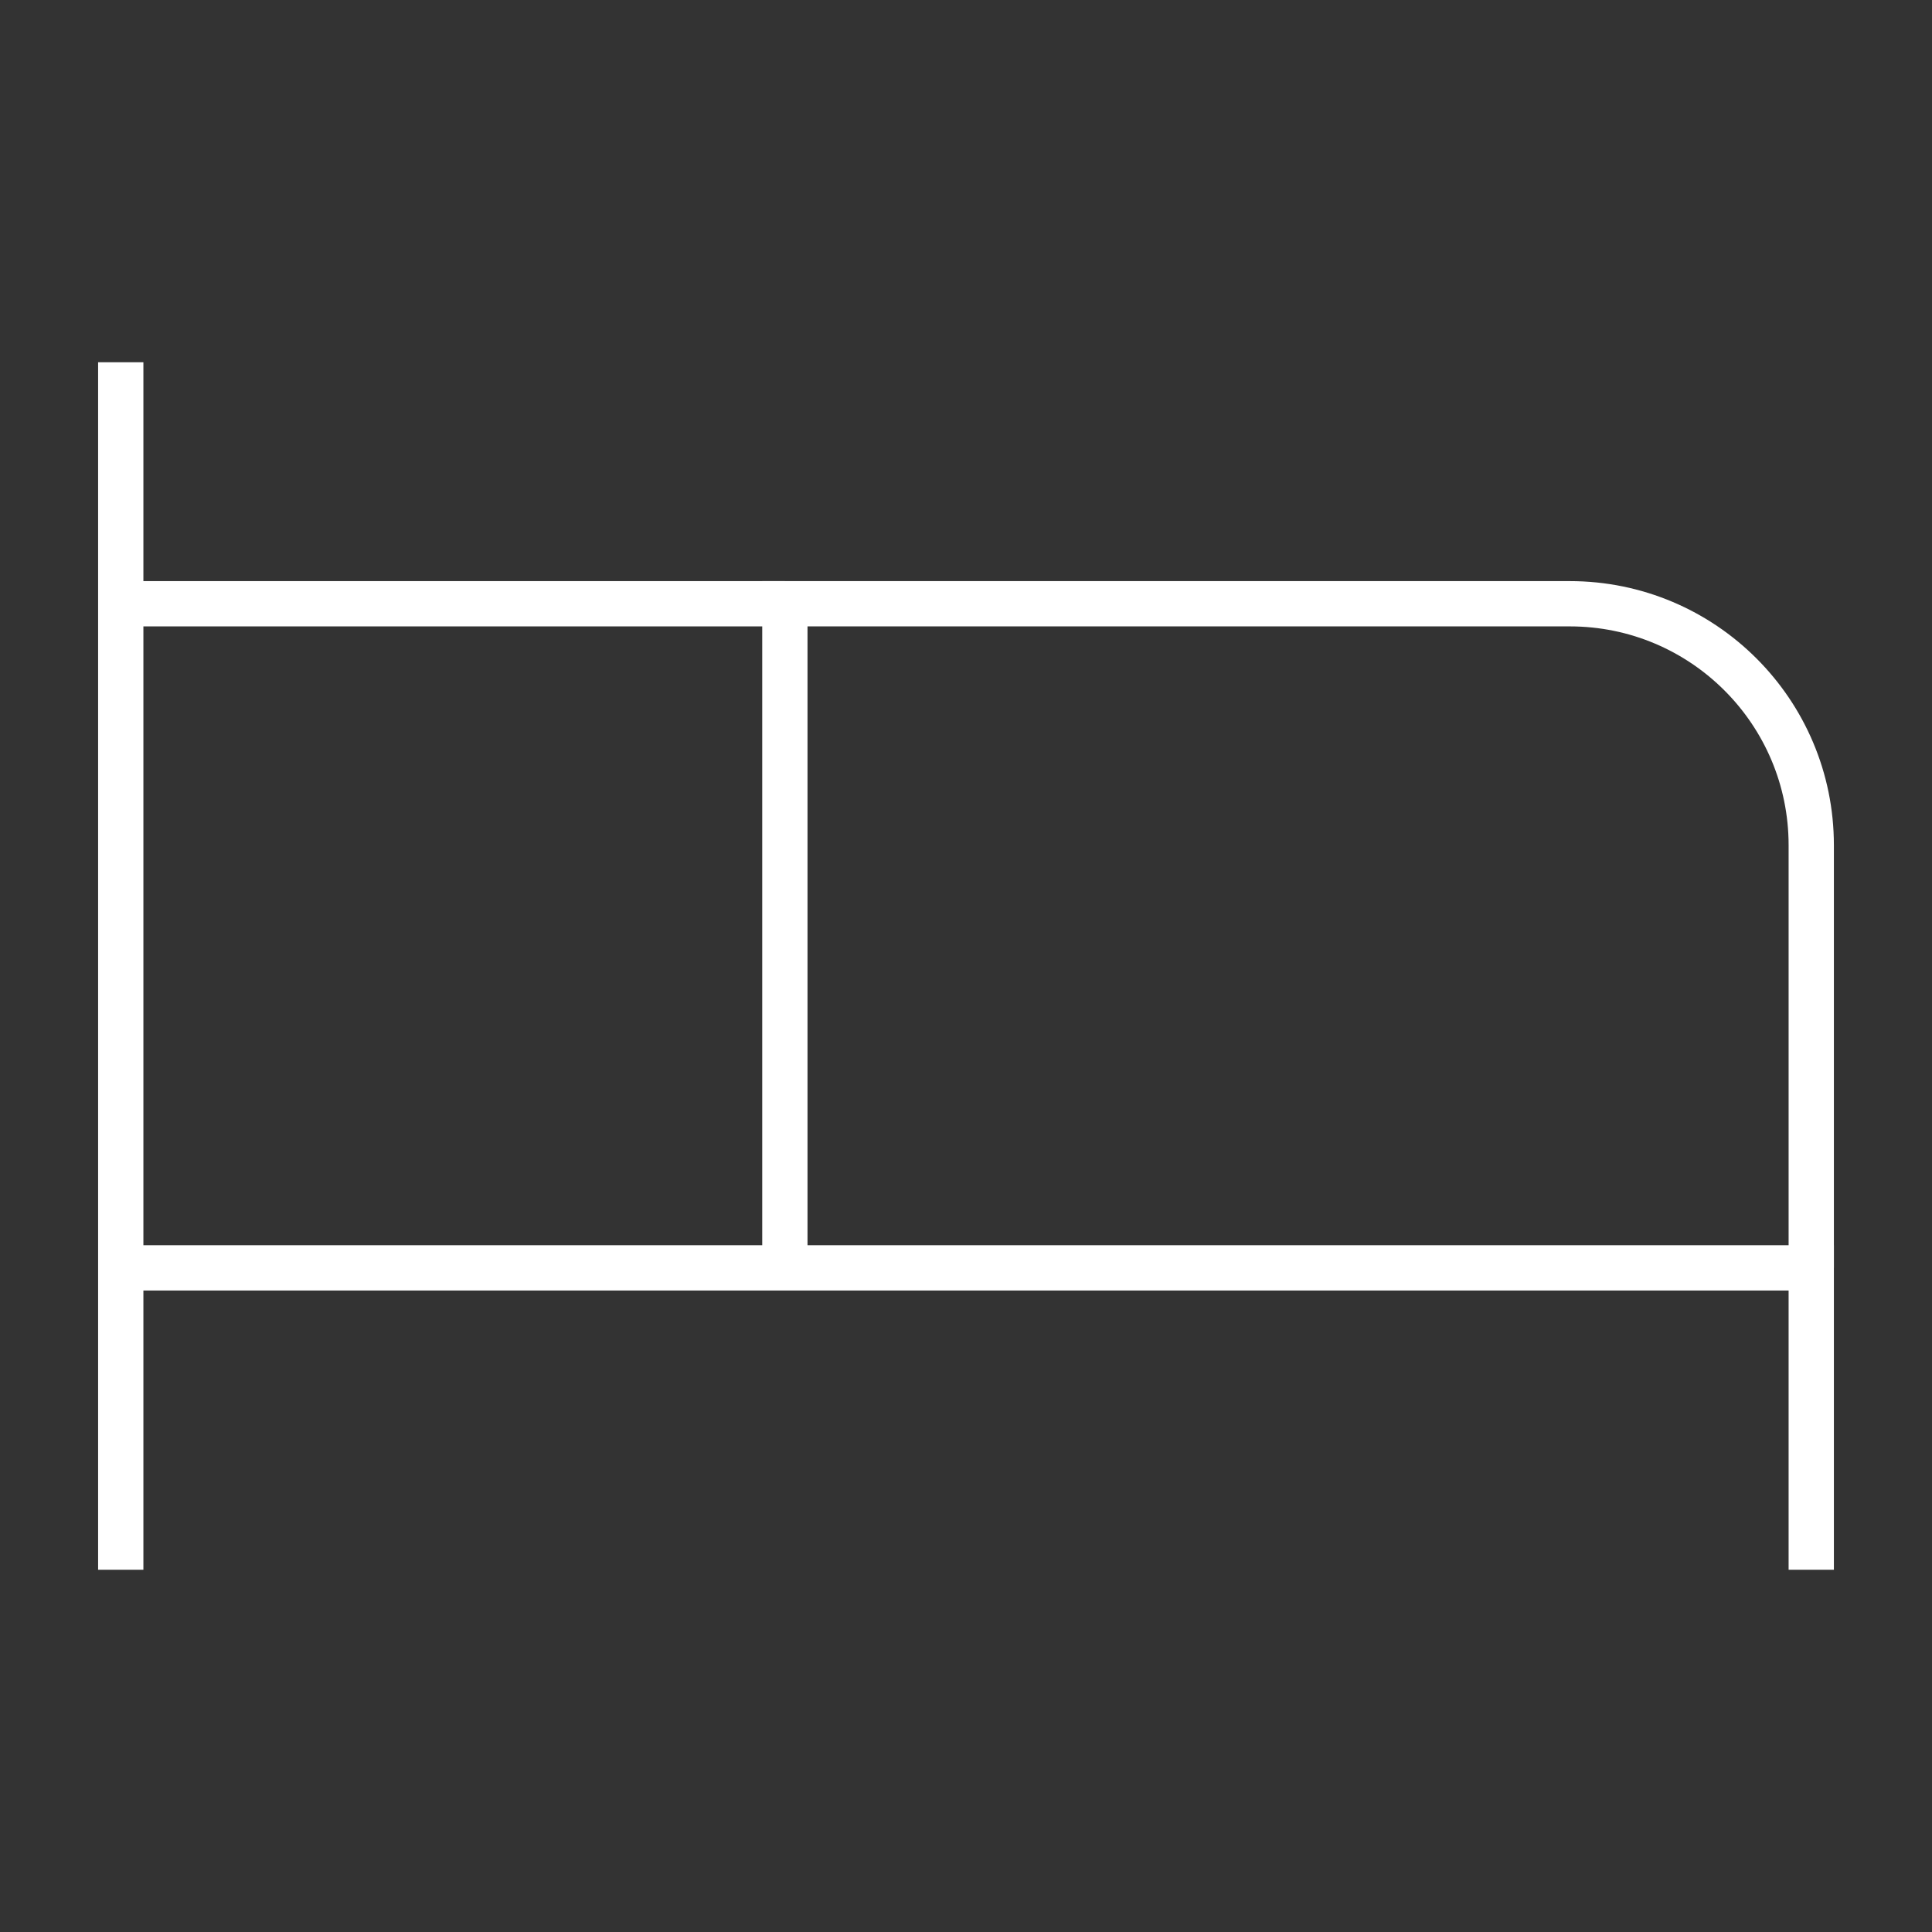 <?xml version="1.0" encoding="UTF-8"?> <svg xmlns="http://www.w3.org/2000/svg" id="Layer_1" version="1.1" viewBox="0 0 32 32"><rect x="0" y="0" width="32" height="32" fill="#333333" stroke="none"/><defs><style> .st0 { fill: none; stroke: #fff; stroke-width: .75px; } </style></defs><path class="st0" d="M13,21v-11h13c2.209,0,4,1.791,4,4v7"></path><line class="st0" x1="2" y1="26" x2="2" y2="6"></line><polyline class="st0" points="2 21 30 21 30 26"></polyline><line class="st0" x1="13" y1="10" x2="2" y2="10"></line></svg> 